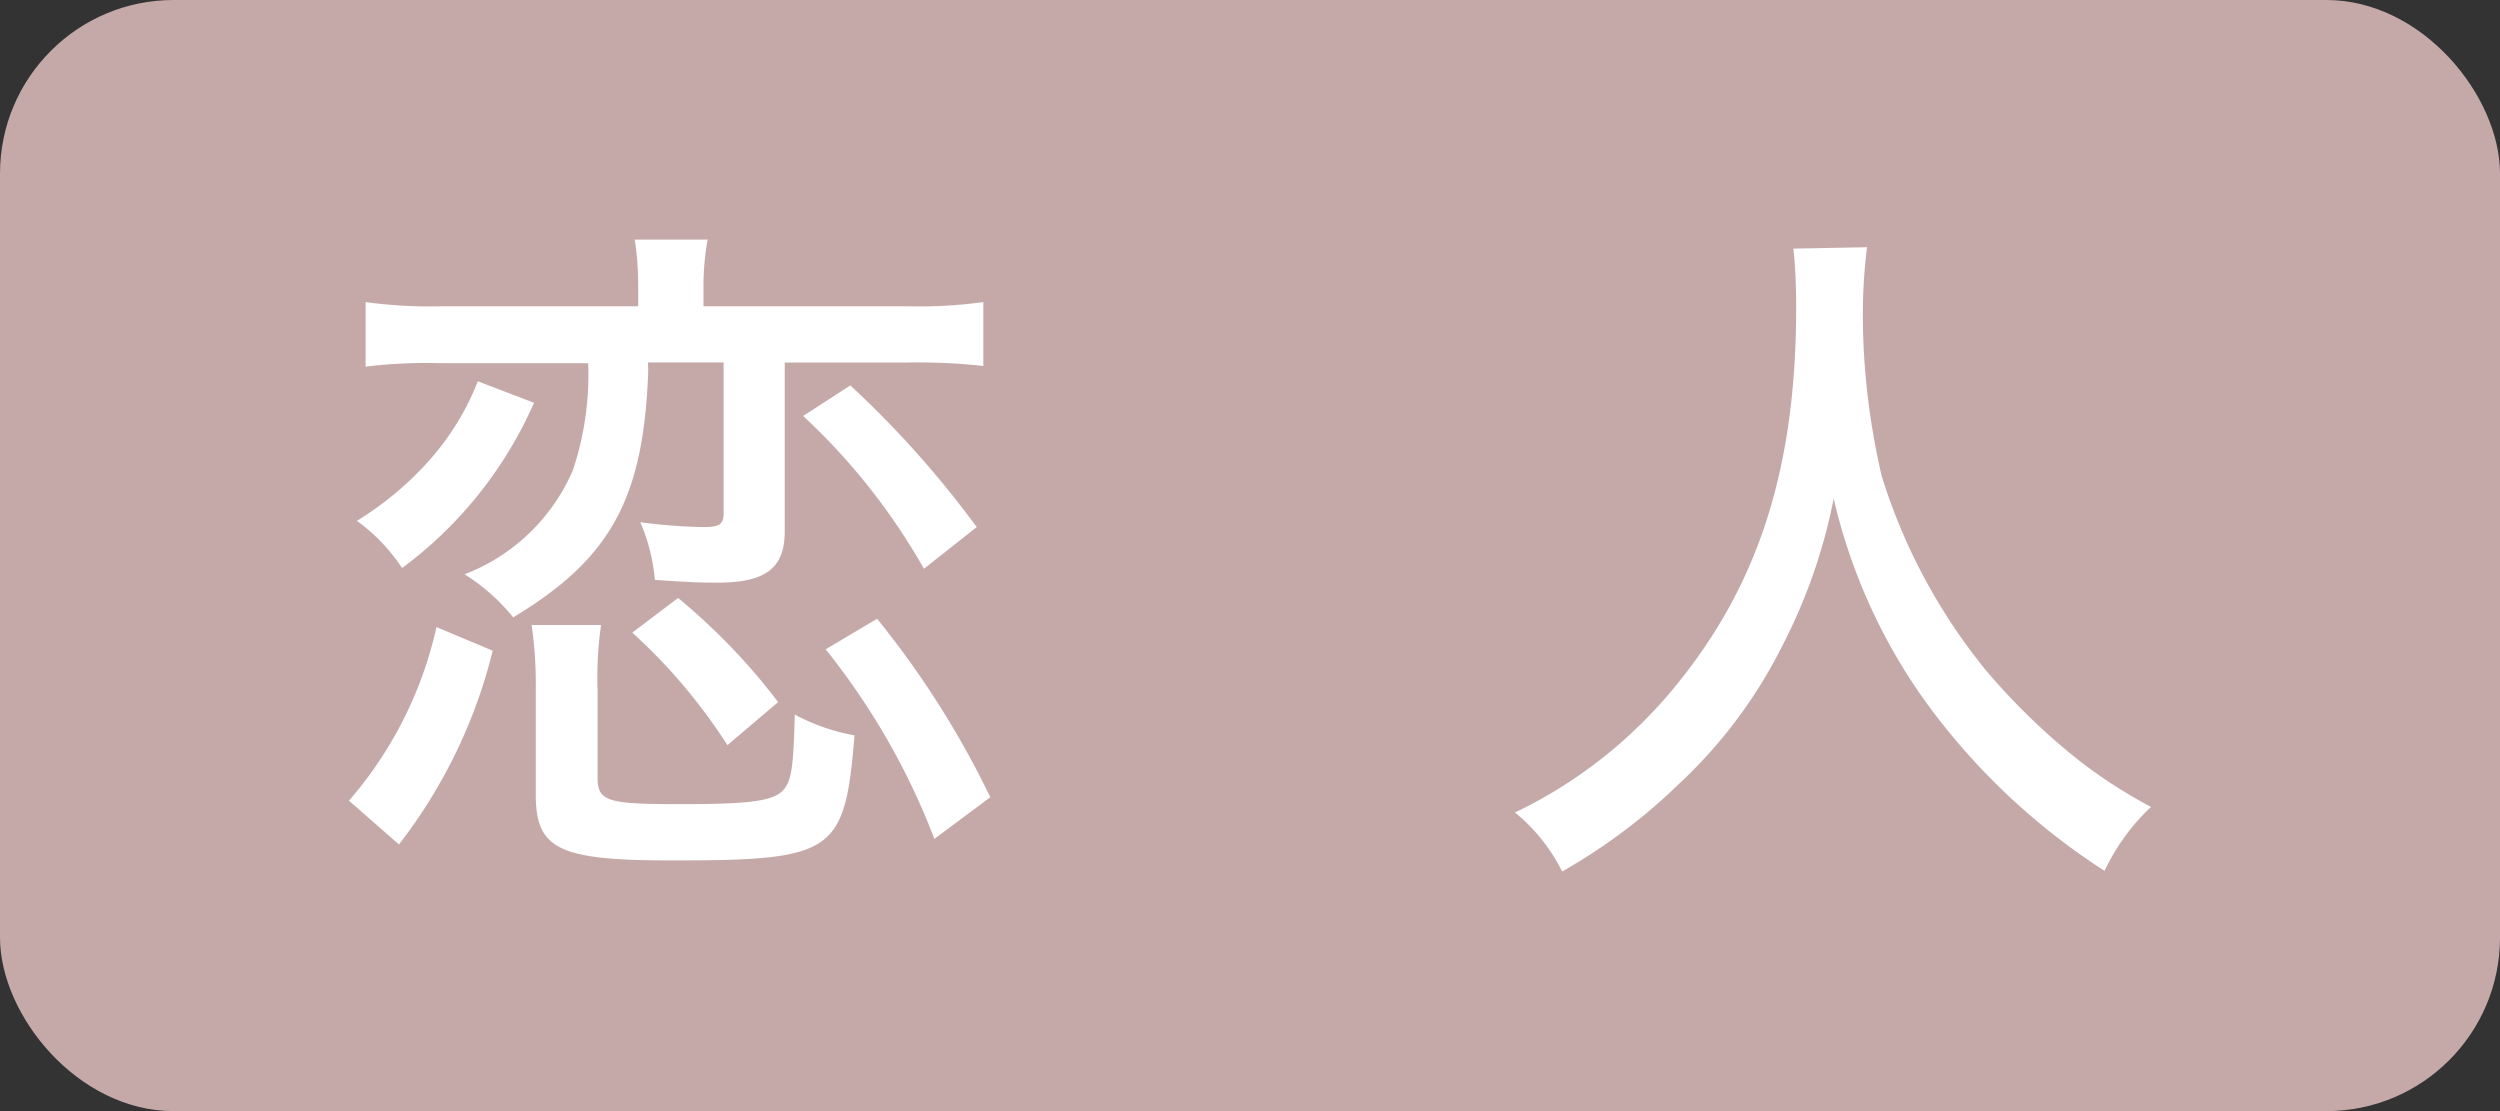 <svg data-name="タグ" xmlns="http://www.w3.org/2000/svg" viewBox="0 0 72 32"><rect x="0" y="0" width="72" height="32" fill="#333333" stroke="none"/><rect width="72" height="32" rx="5" ry="5" fill="#c5a9a9"/><g fill="#fff"><path d="M10.05 23.06c1.24-1.43 2.11-3.15 2.52-5l1.62.68c-.5 2.03-1.42 3.93-2.7 5.58l-1.44-1.26Zm5.33-11.46a11.86 11.86 0 0 1-3.8 4.76c-.35-.53-.79-.99-1.3-1.36.78-.48 1.49-1.07 2.1-1.76.59-.67 1.06-1.43 1.38-2.26l1.62.62Zm-2.69-1.14c-.72-.02-1.44.01-2.16.1V8.7c.73.1 1.46.14 2.2.12h5.65v-.58c0-.45-.03-.9-.1-1.34h2.1c-.08.44-.12.89-.12 1.34v.58h5.88c.73.02 1.46-.02 2.18-.12v1.84c-.72-.08-1.45-.11-2.18-.1H22.6v4.86c0 1.06-.54 1.48-1.94 1.48-.34 0-.68 0-1.8-.08-.05-.57-.19-1.13-.42-1.66.6.08 1.21.13 1.82.14.46 0 .58-.08.58-.4v-4.34h-2.18c.01.15.01.31 0 .46-.16 3.52-1.12 5.22-3.88 6.88-.4-.49-.87-.91-1.4-1.24a5.57 5.57 0 0 0 3.12-3c.33-.99.48-2.04.44-3.08h-4.25Zm4.52 11.92c0 .7.26.78 2.4.78 1.86 0 2.56-.08 2.88-.34s.36-.76.4-2.24c.54.29 1.12.49 1.72.6-.28 3.4-.58 3.6-5.28 3.6-3.24 0-3.9-.32-3.9-1.9v-3c.01-.63-.03-1.26-.12-1.88h2c-.09.62-.12 1.25-.1 1.88v2.5Zm3.74-.92c-.77-1.2-1.69-2.29-2.74-3.24l1.32-1c1.07.89 2.04 1.89 2.88 3l-1.46 1.24Zm3.54-10.36c1.34 1.24 2.56 2.61 3.64 4.08l-1.52 1.2c-.93-1.64-2.1-3.12-3.48-4.4l1.36-.88Zm2.42 13.06c-.75-1.97-1.81-3.81-3.13-5.46l1.48-.88c1.28 1.58 2.38 3.31 3.26 5.14l-1.61 1.2ZM53.77 7.12c-.08.64-.12 1.29-.12 1.94 0 1.56.19 3.12.54 4.64.63 2.04 1.65 3.94 3 5.6.83.98 1.75 1.87 2.76 2.66.63.48 1.3.91 2 1.28-.56.52-1.01 1.15-1.34 1.84a19.183 19.183 0 0 1-5.16-4.88 16.346 16.346 0 0 1-2.64-5.84 15.82 15.82 0 0 1-1.48 4.24c-.75 1.5-1.77 2.86-3 4-1 .97-2.13 1.81-3.34 2.5-.33-.66-.79-1.24-1.36-1.7 1.8-.86 3.38-2.11 4.64-3.66 2.4-2.94 3.46-6.3 3.46-10.9 0-.56-.02-1.12-.08-1.68l2.12-.04Z"/></g></svg>